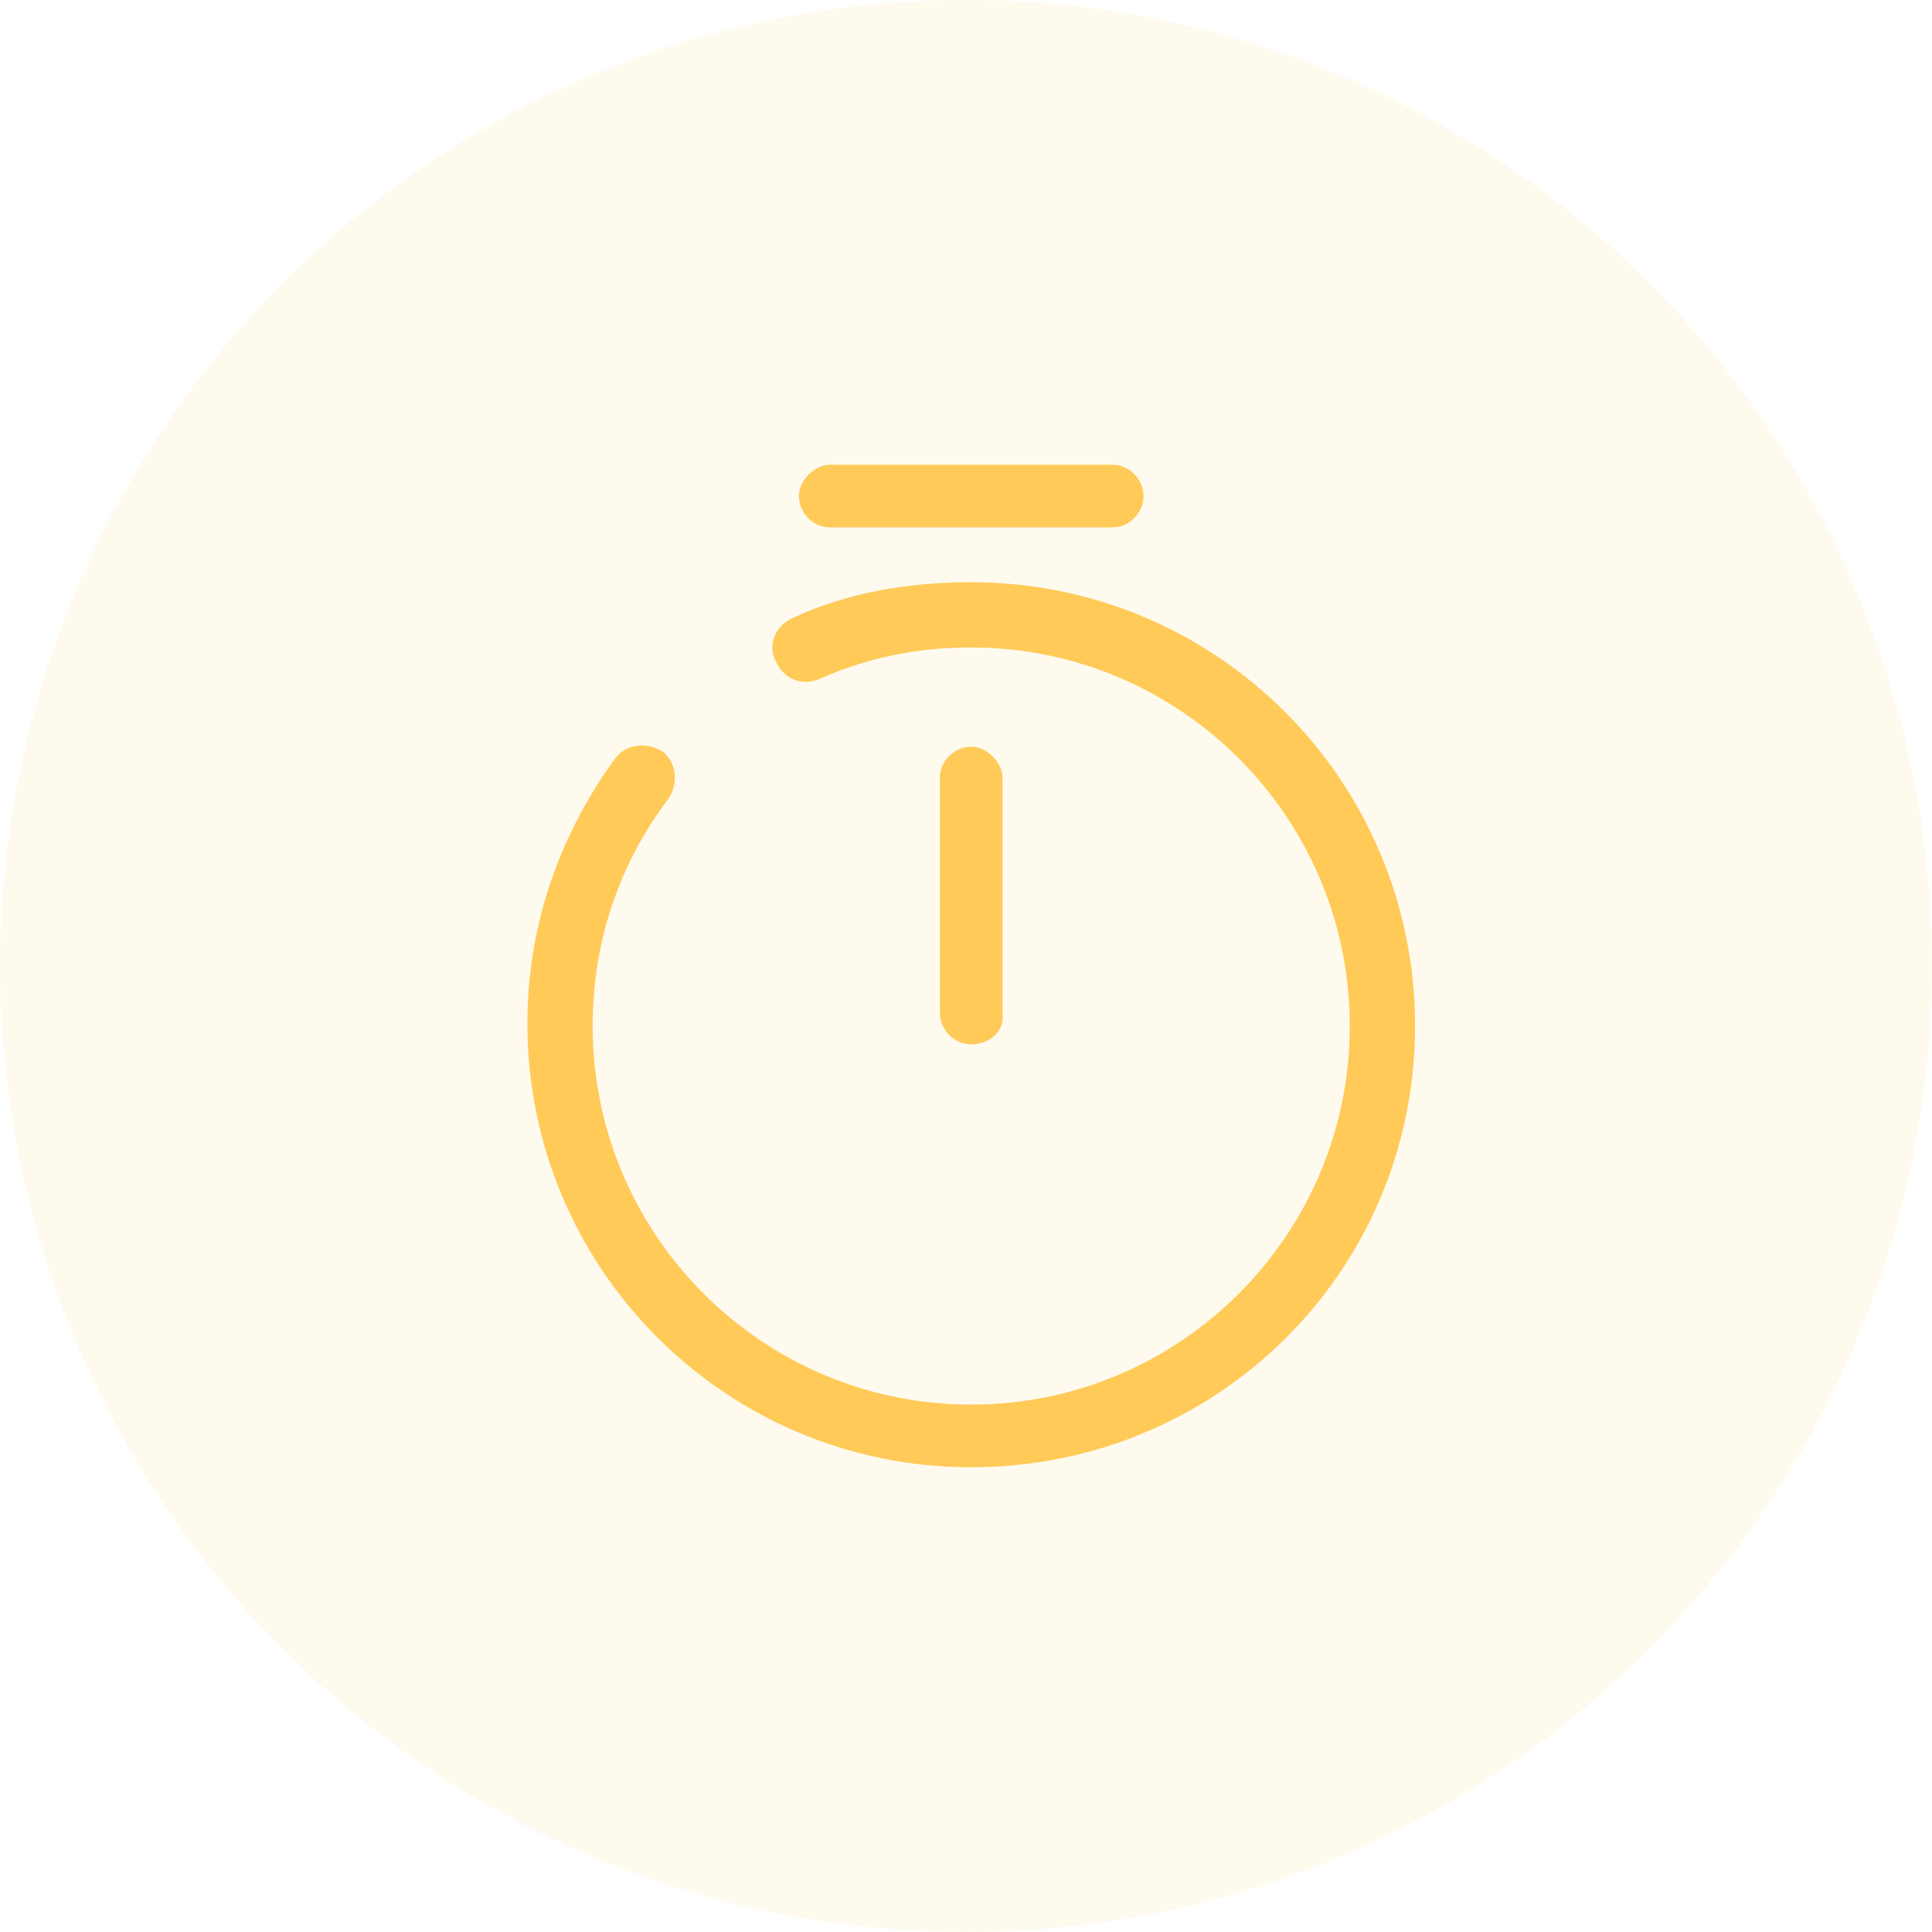 <?xml version="1.0" encoding="utf-8"?>
<!-- Generator: Adobe Illustrator 23.0.4, SVG Export Plug-In . SVG Version: 6.00 Build 0)  -->
<svg version="1.1" id="图层_1" xmlns="http://www.w3.org/2000/svg" xmlns:xlink="http://www.w3.org/1999/xlink" x="0px" y="0px"
	 width="74px" height="74px" viewBox="0 0 74 74" style="enable-background:new 0 0 74 74;" xml:space="preserve">
<style type="text/css">
	.st0{opacity:0.1;fill-rule:evenodd;clip-rule:evenodd;fill:#FFCA58;enable-background:new    ;}
	.st1{fill:#FFCA58;}
</style>
<circle id="Oval-Copy-8" class="st0" cx="37" cy="37" r="37"/>
<g id="timer" transform="translate(21, 19)">
	<path class="st1" d="M16.2,21c-0.7,0-1.2-0.6-1.2-1.2v-9c0-0.7,0.6-1.2,1.2-1.2s1.2,0.6,1.2,1.2v9C17.5,20.5,16.9,21,16.2,21z"/>
	<path class="st1" d="M21.6,1.2H10.8c-0.7,0-1.2-0.6-1.2-1.2s0.6-1.2,1.2-1.2h10.8c0.7,0,1.2,0.6,1.2,1.2S22.3,1.2,21.6,1.2z"/>
	<path class="st1" d="M16.2,37.2c-9.4,0-17-7.6-17-17c0-3.7,1.2-7.2,3.4-10.2C3,9.5,3.8,9.4,4.4,9.8C4.9,10.2,5,11,4.6,11.6
		c-1.9,2.5-2.9,5.5-2.9,8.7c0,8,6.5,14.5,14.5,14.5s14.5-6.5,14.5-14.5S24.2,5.8,16.2,5.8c-2.1,0-4,0.4-5.8,1.2C9.7,7.3,9,7,8.7,6.3
		C8.4,5.7,8.7,5,9.3,4.7c2.1-1,4.5-1.4,6.9-1.4c9.4,0,17,7.6,17,17S25.6,37.2,16.2,37.2z"/>
</g>
</svg>
